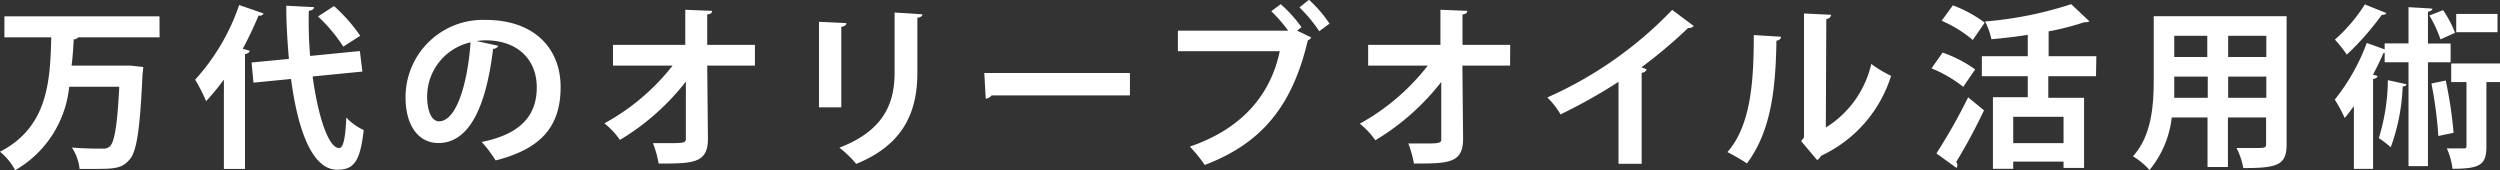 <svg xmlns="http://www.w3.org/2000/svg" viewBox="0 0 209.59 14.25"><rect x="0" y="0" width="209.59" height="14.25" fill="#333333" stroke="none"/><defs><style>.cls-1{fill:#fff;}</style></defs><g id="レイヤー_2" data-name="レイヤー 2"><g id="レイヤー_1-2" data-name="レイヤー 1"><path class="cls-1" d="M13.38,3.13H6.55a.47.47,0,0,1-.37.17C6.14,4,6.1,4.75,6,5.5h4.51l.43,0,1.07.12a4.26,4.26,0,0,1-.06.57c-.21,4.69-.49,6.5-1.08,7.18s-1.09.79-2.75.79l-1.45,0a4,4,0,0,0-.64-1.79c1.06.09,2.09.09,2.58.09a.78.78,0,0,0,.6-.19c.4-.37.63-1.84.79-5H5.8a9.1,9.1,0,0,1-4.53,7A5,5,0,0,0,0,12.72c4.06-2.09,4.2-6,4.3-9.59H.37V1.37h13Z"/><path class="cls-1" d="M18.77,6.67a19.69,19.69,0,0,1-1.49,1.81,13.87,13.87,0,0,0-.92-1.8A17.81,17.81,0,0,0,20.05.42l2.05.71a.36.36,0,0,1-.42.17c-.4.94-.84,1.89-1.33,2.79l.58.16c0,.14-.14.24-.39.28v9.63H18.77ZM30.38,6l-4.17.41c.45,3.32,1.32,6,2.22,6,.34,0,.53-.78.6-2.56a4.59,4.59,0,0,0,1.46,1.05c-.29,2.71-.87,3.33-2.22,3.33-2.13,0-3.32-3.42-3.87-7.61l-3.15.31-.16-1.69,3.13-.3C24.09,3.42,24,1.93,24,.48L26.33.6c0,.17-.15.26-.44.31A34.21,34.21,0,0,0,26,4.69l4.17-.41ZM28,.51A13.51,13.51,0,0,1,30.2,3l-1.42.91a13.09,13.09,0,0,0-2.12-2.53Z"/><path class="cls-1" d="M41.78,3.84a.48.48,0,0,1-.44.25c-.6,5-2.06,7.9-4.58,7.9C35.17,12,34,10.64,34,8.16a6.48,6.48,0,0,1,6.71-6.49C44.86,1.67,47,4.12,47,7.29c0,3.44-1.77,5.22-5.45,6.16a10.16,10.16,0,0,0-1.17-1.55C43.69,11.24,45,9.65,45,7.32S43.39,3.38,40.7,3.38a6,6,0,0,0-.75.06Zm-2.33-.29a4.66,4.66,0,0,0-3.64,4.53c0,1.23.37,2.09,1,2.09C38.26,10.17,39.21,7,39.45,3.55Z"/><path class="cls-1" d="M63.29,5.5h-4l.06,6.14c0,2.07-1.28,2.07-4.13,2.07A8.76,8.76,0,0,0,54.74,12h1.18c1.39,0,1.61,0,1.58-.43l0-4.73a20,20,0,0,1-5.53,4.89,6.31,6.31,0,0,0-1.3-1.39A18.57,18.57,0,0,0,56.39,5.5h-5V3.76h6.06l0-2.94,2.25.09c0,.16-.11.27-.41.3l0,2.55h4Z"/><path class="cls-1" d="M68.66,9V1.83l2.3.11c0,.16-.15.27-.43.31V9ZM77.33,1.2c0,.14-.13.25-.42.29V6.07c0,3.1-1,6-5.13,7.67a8.72,8.72,0,0,0-1.41-1.36C74.25,10.9,75,8.48,75,6.05v-5Z"/><path class="cls-1" d="M82.52,6.12H94.73V8H83.13a.67.67,0,0,1-.49.27Z"/><path class="cls-1" d="M107.37.35a11.09,11.09,0,0,1,1.74,1.93l-.36.29,1.18.57a.6.6,0,0,1-.29.25C108.35,8.86,105.81,12,101,13.83a11.47,11.47,0,0,0-1.25-1.54c4.5-1.53,6.81-4.48,7.54-8H98.75V2.57H108A13.33,13.33,0,0,0,106.58.94Zm3.23,2.27a12,12,0,0,0-1.66-2l.8-.64a10.7,10.7,0,0,1,1.72,2Z"/><path class="cls-1" d="M126.6,5.5h-4l.06,6.14c0,2.07-1.27,2.07-4.12,2.07a9.59,9.59,0,0,0-.47-1.68h1.18c1.39,0,1.61,0,1.58-.43l0-4.73a20,20,0,0,1-5.53,4.89,6.31,6.31,0,0,0-1.3-1.39A18.57,18.57,0,0,0,119.7,5.5h-5V3.76h6.06l0-2.94,2.25.09c0,.16-.11.27-.4.3l0,2.55h4Z"/><path class="cls-1" d="M142,2.18a.53.53,0,0,1-.47.16,41,41,0,0,1-3.94,3.32c.16,0,.32.11.46.16a.45.45,0,0,1-.42.28v7.63h-1.94V6.86a45,45,0,0,1-4.86,2.73,6.74,6.74,0,0,0-1.11-1.42A32.93,32.93,0,0,0,140.19.83Z"/><path class="cls-1" d="M149.31,3.08c0,.17-.14.3-.38.33-.07,4.19-.47,7.58-2.47,10.29a17.75,17.75,0,0,0-1.64-.95c2-2.27,2.21-6.07,2.21-9.81Zm3.76,7.61a8.49,8.49,0,0,0,3.81-5.33,10.08,10.08,0,0,0,1.66,1,11,11,0,0,1-5.87,6.7,1,1,0,0,1-.33.36L151,11.83l.24-.31V1.13l2.28.11a.42.42,0,0,1-.41.35Z"/><path class="cls-1" d="M162.86,4.41a10.59,10.59,0,0,1,2.73,1.41l-1,1.46a10.85,10.85,0,0,0-2.66-1.55Zm-.52,8.45A46.62,46.62,0,0,0,165,8.16l1.33,1.09A47.31,47.31,0,0,1,164,13.58a.43.43,0,0,1,.1.26.51.51,0,0,1-.07.24ZM163.72.45a10.52,10.52,0,0,1,2.67,1.45l-1,1.45a10.41,10.41,0,0,0-2.61-1.61Zm12,5.94h-4V8.2h3v5.88H173v-.53h-4.22v.6h-1.7v-6H170V6.39h-3.85V4.71H170V2.92c-1,.16-2.06.28-3.05.37a5.76,5.76,0,0,0-.53-1.49A31.48,31.48,0,0,0,173.64.35l1.52,1.43c-.08.08-.19.08-.41.08a23,23,0,0,1-3,.77V4.71h4ZM173,12V9.79h-4.22V12Z"/><path class="cls-1" d="M191.7,1.36V12.09c0,1.74-.73,2-3.63,2a6,6,0,0,0-.57-1.68c.5,0,1.05,0,1.48,0,.92,0,1,0,1-.36V9.85h-3.2V14h-1.71V9.85h-3a8.39,8.39,0,0,1-1.86,4.4,6.5,6.5,0,0,0-1.39-1.15c1.61-1.77,1.74-4.4,1.74-6.48V1.36Zm-9.42,5.06c0,.46,0,1,0,1.78h2.81V6.42ZM185.05,3h-2.77V4.78h2.77ZM190,4.78V3h-3.2V4.78Zm-3.2,3.42H190V6.42h-3.2Z"/><path class="cls-1" d="M200.07,1.1a.35.35,0,0,1-.38.13,23.6,23.6,0,0,1-2.94,3.35,11.73,11.73,0,0,0-1-1.26A13.6,13.6,0,0,0,198.26.37Zm5.38,4.12h-1.9v8.71h-1.63V5.22h-2V4.43h-.09c-.26.6-.56,1.21-.89,1.83l.38.11c0,.12-.15.22-.37.25v7.54h-1.61V8.89c-.26.36-.51.7-.77,1a12.07,12.07,0,0,0-.83-1.54,17,17,0,0,0,2.68-4.75l1.5.54v-.5h2V.6l2,.12c0,.13-.12.22-.37.26V3.65h1.9Zm-3.71,1.84c0,.12-.13.19-.31.19a16.7,16.7,0,0,1-1,5.1,7.68,7.68,0,0,0-1-.77,17,17,0,0,0,.76-4.86ZM204.82.85a9.31,9.31,0,0,1,1,1.9l-1.22.55a10.44,10.44,0,0,0-.93-2Zm-.4,10.55A33.68,33.68,0,0,0,203.84,7l1.2-.25a35.37,35.37,0,0,1,.66,4.38Zm5.17-6.08V6.88h-1.14v5.38c0,1.54-.5,1.89-2.84,1.89a5.73,5.73,0,0,0-.48-1.71c.6,0,1.21,0,1.4,0s.25,0,.25-.24V6.88H205.5V5.32Zm-.21-4.15V2.7h-3.46V1.17Z"/></g></g></svg>